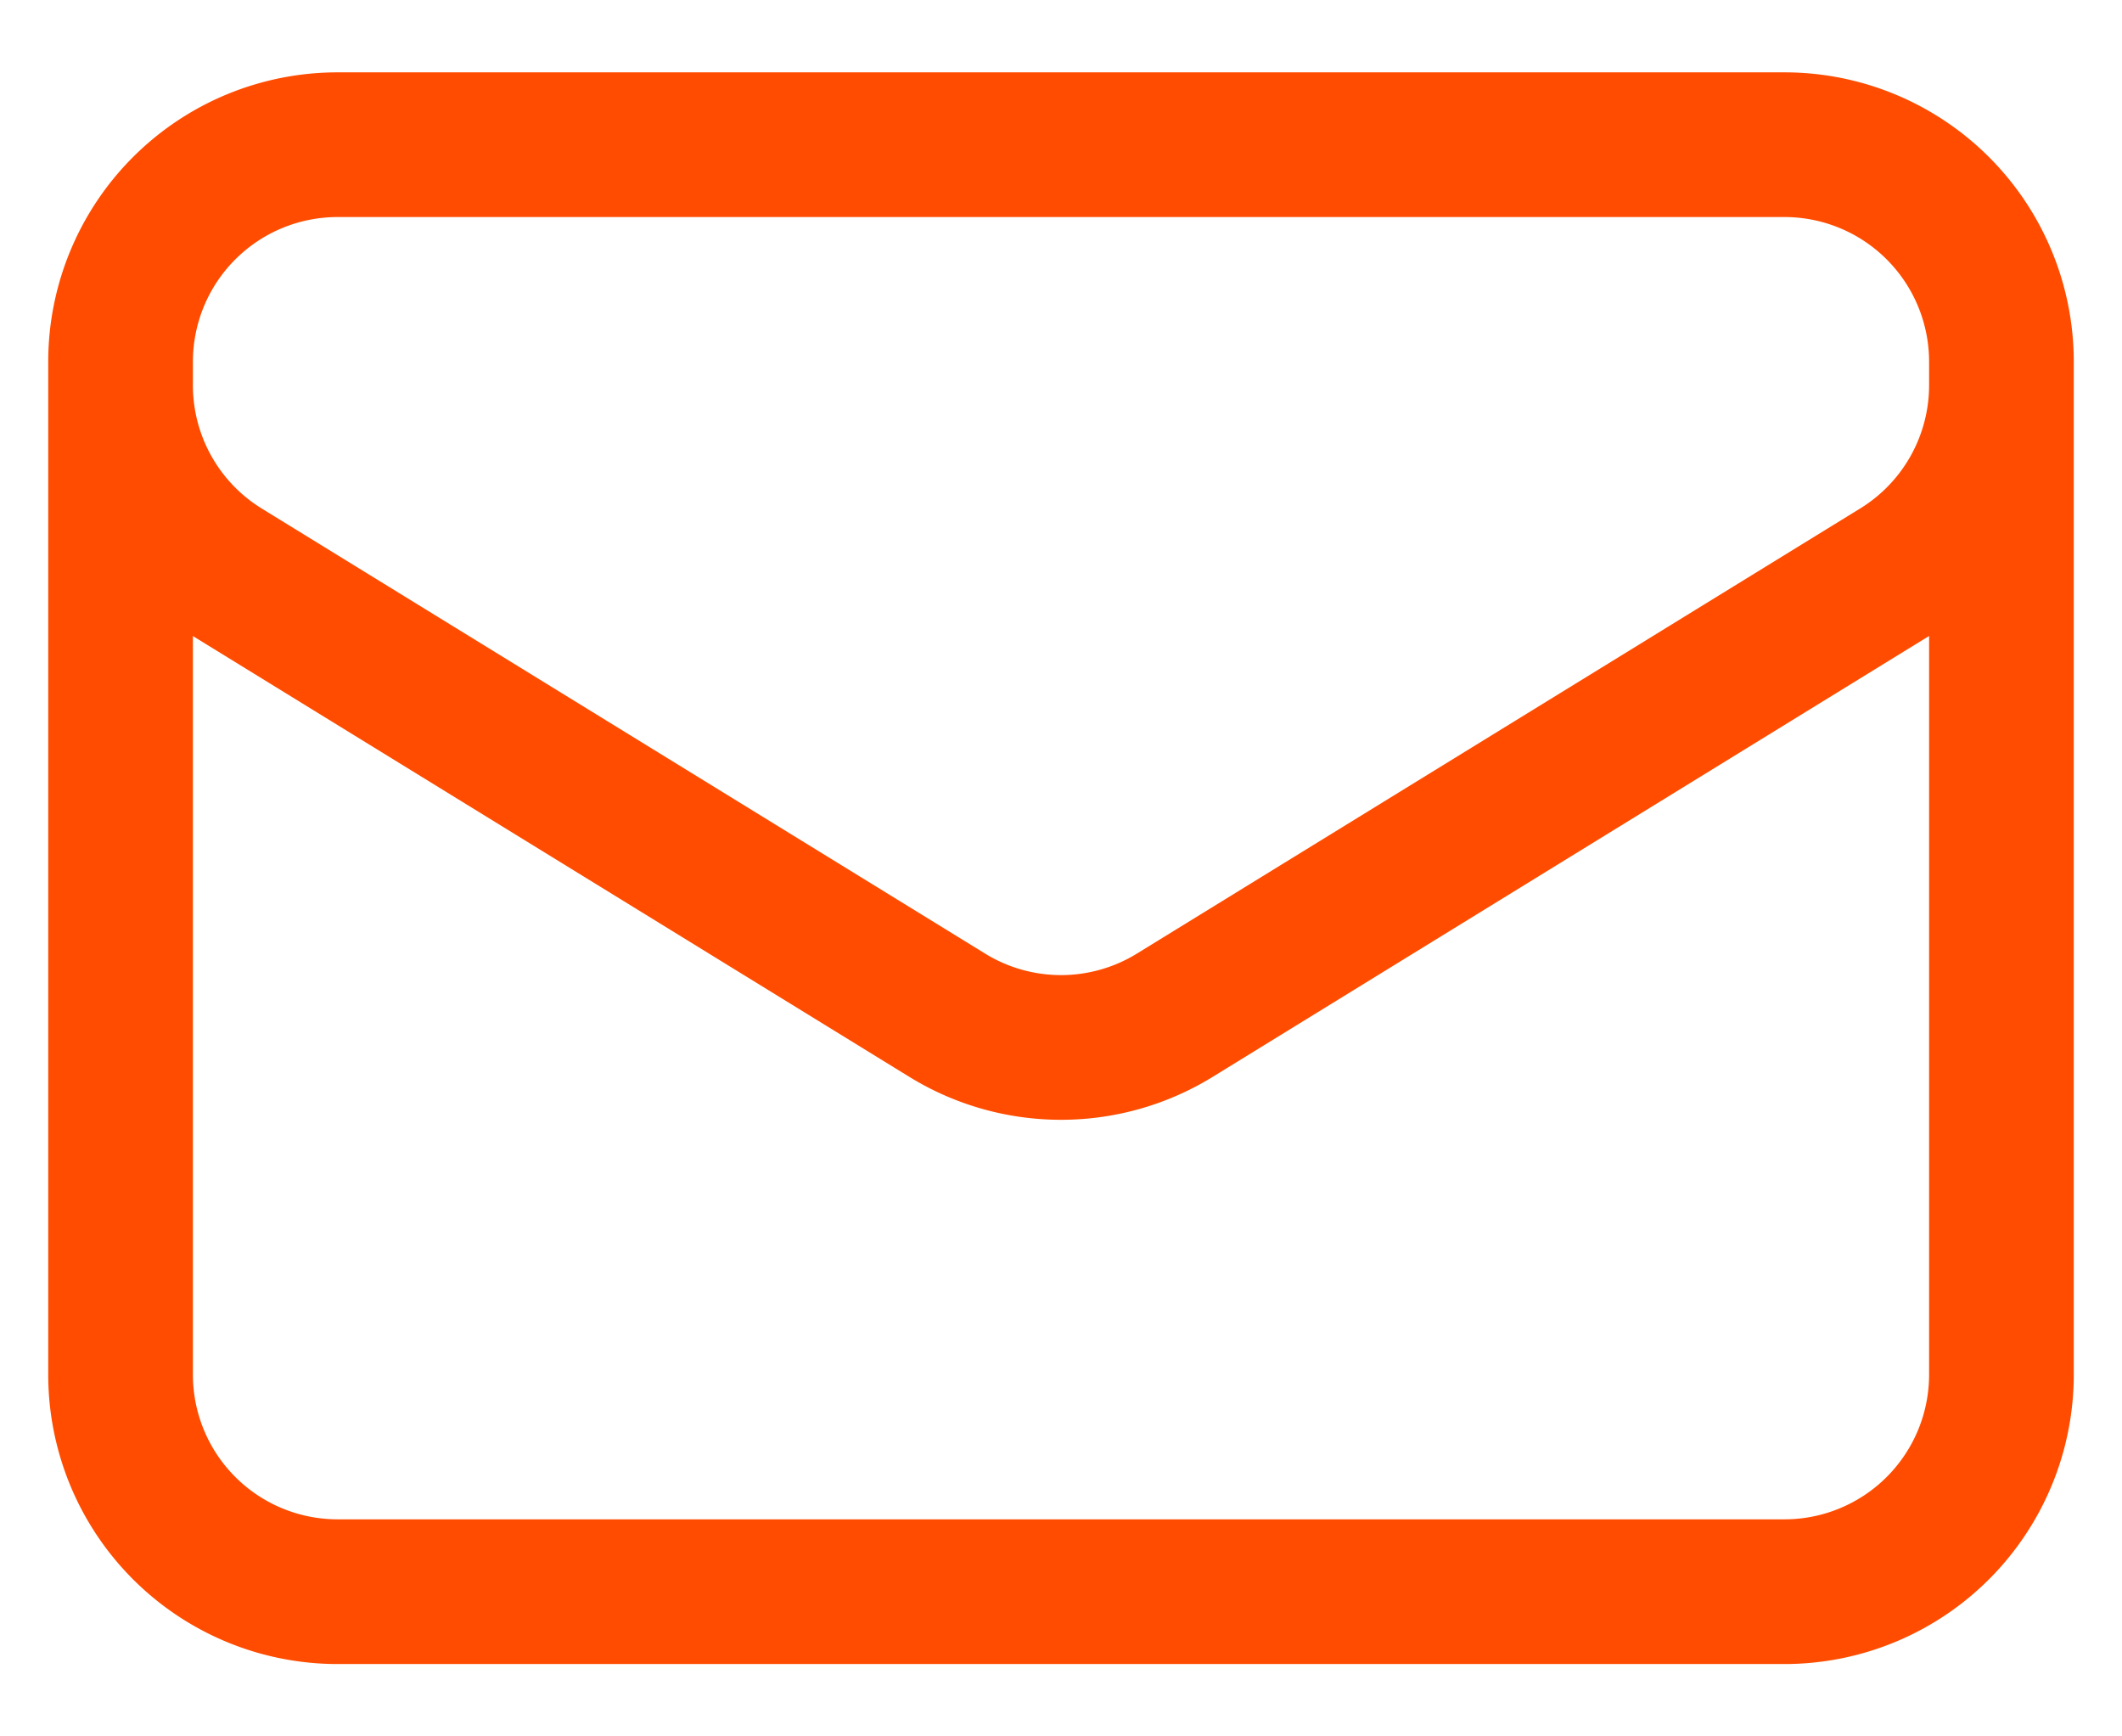 <svg width="22" height="18" fill="none" xmlns="http://www.w3.org/2000/svg"><path d="M20.75 3.75v10.5a2.25 2.25 0 01-2.25 2.25h-15a2.25 2.25 0 01-2.25-2.25V3.75m19.5 0A2.25 2.25 0 0018.5 1.5h-15a2.25 2.25 0 00-2.25 2.25m19.5 0v.243a2.25 2.25 0 01-1.07 1.916l-7.5 4.615a2.25 2.25 0 01-2.36 0L2.32 5.91a2.25 2.25 0 01-1.07-1.916V3.75" stroke="#FF4C00" stroke-width="1.5" stroke-linecap="round" stroke-linejoin="round"/></svg>
